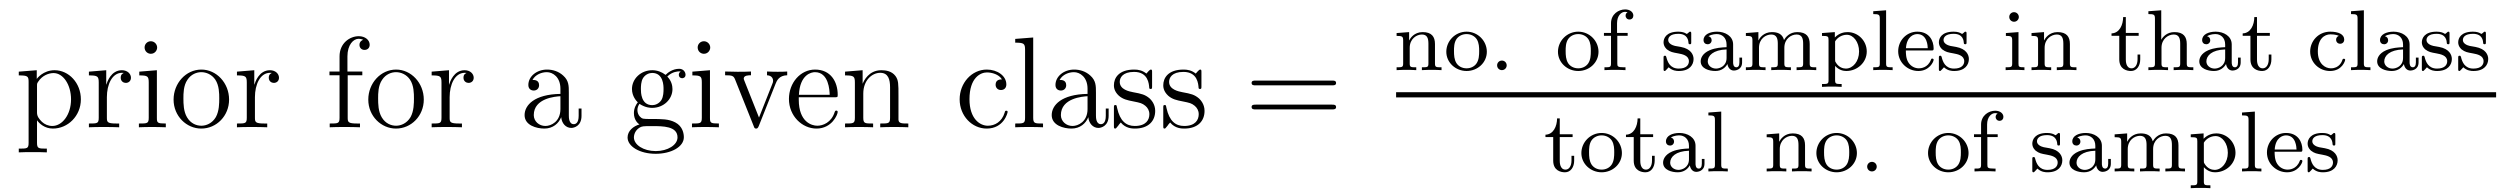 <?xml version='1.0' encoding='UTF-8'?>
<!-- This file was generated by dvisvgm 2.8.1 -->
<svg version='1.1' xmlns='http://www.w3.org/2000/svg' xmlns:xlink='http://www.w3.org/1999/xlink' width='231pt' height='18pt' viewBox='0 -18 231 18'>
<g id='page1'>
<g transform='matrix(1 0 0 -1 -127 648)'>
<path d='M131.329 652.267C130.564 652.267 130.42 652.267 130.42 652.806V654.886C130.635 654.587 131.126 654.12 131.891 654.12C133.265 654.12 134.473 655.28 134.473 656.822C134.473 658.34 133.349 659.512 132.046 659.512C130.994 659.512 130.432 658.759 130.396 658.711V659.512L128.735 659.38V659.033C129.572 659.033 129.643 658.95 129.643 658.424V652.806C129.643 652.267 129.512 652.267 128.735 652.267V651.921C129.046 651.945 129.691 651.945 130.026 651.945C130.373 651.945 131.018 651.945 131.329 651.921V652.267ZM130.42 658.053C130.42 658.281 130.42 658.293 130.552 658.484C130.91 659.022 131.496 659.249 131.95 659.249C132.847 659.249 133.564 658.161 133.564 656.822C133.564 655.4 132.751 654.36 131.831 654.36C131.46 654.36 131.113 654.515 130.874 654.742C130.6 655.017 130.42 655.256 130.42 655.591V658.053ZM136.876 657.025C136.876 658.185 137.354 659.273 138.275 659.273C138.371 659.273 138.394 659.273 138.442 659.261C138.346 659.213 138.155 659.141 138.155 658.818C138.155 658.472 138.43 658.34 138.621 658.34C138.861 658.34 139.1 658.496 139.1 658.818C139.1 659.177 138.777 659.512 138.263 659.512C137.247 659.512 136.9 658.412 136.828 658.185H136.816V659.512L135.215 659.38V659.033C136.027 659.033 136.123 658.95 136.123 658.364V655.125C136.123 654.587 135.992 654.587 135.215 654.587V654.24C135.549 654.264 136.207 654.264 136.566 654.264C136.888 654.264 137.737 654.264 138.012 654.24V654.587H137.773C136.9 654.587 136.876 654.718 136.876 655.148V657.025ZM141.52 661.604C141.52 661.914 141.269 662.189 140.934 662.189C140.623 662.189 140.36 661.938 140.36 661.616C140.36 661.257 140.647 661.03 140.934 661.03C141.305 661.03 141.52 661.341 141.52 661.604ZM139.87 659.38V659.033C140.635 659.033 140.743 658.962 140.743 658.376V655.125C140.743 654.587 140.611 654.587 139.834 654.587V654.24C140.169 654.264 140.743 654.264 141.09 654.264C141.221 654.264 141.914 654.264 142.321 654.24V654.587C141.544 654.587 141.496 654.647 141.496 655.113V659.512L139.87 659.38ZM148.167 656.798C148.167 658.34 146.995 659.572 145.608 659.572C144.174 659.572 143.039 658.304 143.039 656.798C143.039 655.268 144.234 654.12 145.597 654.12C147.007 654.12 148.167 655.292 148.167 656.798ZM145.608 654.383C145.166 654.383 144.628 654.575 144.282 655.16C143.959 655.698 143.947 656.404 143.947 656.906C143.947 657.36 143.947 658.089 144.318 658.627C144.652 659.141 145.178 659.332 145.597 659.332C146.063 659.332 146.565 659.117 146.888 658.651C147.258 658.101 147.258 657.348 147.258 656.906C147.258 656.487 147.258 655.746 146.947 655.184C146.613 654.611 146.063 654.383 145.608 654.383ZM150.556 657.025C150.556 658.185 151.034 659.273 151.955 659.273C152.05 659.273 152.074 659.273 152.122 659.261C152.026 659.213 151.835 659.141 151.835 658.818C151.835 658.472 152.11 658.34 152.301 658.34C152.54 658.34 152.779 658.496 152.779 658.818C152.779 659.177 152.457 659.512 151.943 659.512C150.927 659.512 150.58 658.412 150.508 658.185H150.496V659.512L148.894 659.38V659.033C149.707 659.033 149.803 658.95 149.803 658.364V655.125C149.803 654.587 149.672 654.587 148.894 654.587V654.24C149.229 654.264 149.887 654.264 150.245 654.264C150.568 654.264 151.417 654.264 151.692 654.24V654.587H151.452C150.58 654.587 150.556 654.718 150.556 655.148V657.025Z'/>
<path d='M159.127 659.046H160.478V659.392H159.103V660.791C159.103 661.867 159.653 662.417 160.143 662.417C160.239 662.417 160.418 662.393 160.562 662.321C160.514 662.309 160.215 662.202 160.215 661.855C160.215 661.58 160.406 661.388 160.681 661.388C160.968 661.388 161.159 661.58 161.159 661.867C161.159 662.309 160.729 662.656 160.155 662.656C159.318 662.656 158.374 662.01 158.374 660.791V659.392H157.442V659.046H158.374V655.125C158.374 654.587 158.243 654.587 157.465 654.587V654.24C157.8 654.264 158.457 654.264 158.816 654.264C159.139 654.264 159.988 654.264 160.263 654.24V654.587H160.024C159.151 654.587 159.127 654.718 159.127 655.148V659.046ZM166.158 656.798C166.158 658.34 164.986 659.572 163.6 659.572C162.165 659.572 161.03 658.304 161.03 656.798C161.03 655.268 162.225 654.12 163.588 654.12C164.998 654.12 166.158 655.292 166.158 656.798ZM163.6 654.383C163.157 654.383 162.619 654.575 162.273 655.16C161.95 655.698 161.938 656.404 161.938 656.906C161.938 657.36 161.938 658.089 162.309 658.627C162.643 659.141 163.169 659.332 163.588 659.332C164.054 659.332 164.556 659.117 164.879 658.651C165.249 658.101 165.249 657.348 165.249 656.906C165.249 656.487 165.249 655.746 164.938 655.184C164.604 654.611 164.054 654.383 163.6 654.383ZM168.547 657.025C168.547 658.185 169.025 659.273 169.946 659.273C170.041 659.273 170.065 659.273 170.113 659.261C170.017 659.213 169.826 659.141 169.826 658.818C169.826 658.472 170.101 658.34 170.292 658.34C170.531 658.34 170.77 658.496 170.77 658.818C170.77 659.177 170.448 659.512 169.934 659.512C168.918 659.512 168.571 658.412 168.499 658.185H168.487V659.512L166.885 659.38V659.033C167.698 659.033 167.794 658.95 167.794 658.364V655.125C167.794 654.587 167.663 654.587 166.885 654.587V654.24C167.22 654.264 167.878 654.264 168.236 654.264C168.559 654.264 169.408 654.264 169.683 654.24V654.587H169.444C168.571 654.587 168.547 654.718 168.547 655.148V657.025Z'/>
<path d='M179.56 657.432C179.56 658.077 179.56 658.555 179.034 659.022C178.616 659.404 178.078 659.572 177.552 659.572C176.572 659.572 175.819 658.926 175.819 658.149C175.819 657.802 176.046 657.635 176.321 657.635C176.608 657.635 176.811 657.838 176.811 658.125C176.811 658.615 176.38 658.615 176.201 658.615C176.476 659.117 177.05 659.332 177.528 659.332C178.078 659.332 178.783 658.878 178.783 657.802V657.324C176.38 657.288 175.472 656.284 175.472 655.364C175.472 654.419 176.572 654.12 177.301 654.12C178.09 654.12 178.628 654.599 178.855 655.173C178.903 654.611 179.274 654.18 179.787 654.18C180.039 654.18 180.732 654.348 180.732 655.304V655.973H180.469V655.304C180.469 654.622 180.182 654.527 180.015 654.527C179.56 654.527 179.56 655.16 179.56 655.34V657.432ZM178.783 655.926C178.783 654.754 177.911 654.36 177.397 654.36C176.811 654.36 176.321 654.79 176.321 655.364C176.321 656.942 178.353 657.085 178.783 657.109V655.926Z'/>
<path d='M186.087 656.404C186.649 656.033 187.128 656.033 187.259 656.033C188.335 656.033 189.136 656.846 189.136 657.767C189.136 658.089 189.04 658.543 188.658 658.926C189.124 659.404 189.686 659.404 189.746 659.404C189.793 659.404 189.853 659.404 189.901 659.38C189.781 659.332 189.722 659.213 189.722 659.081C189.722 658.914 189.841 658.771 190.032 658.771C190.128 658.771 190.343 658.83 190.343 659.093C190.343 659.308 190.176 659.643 189.758 659.643C189.136 659.643 188.67 659.261 188.502 659.081C188.144 659.356 187.725 659.512 187.271 659.512C186.195 659.512 185.394 658.699 185.394 657.778C185.394 657.097 185.813 656.655 185.932 656.547C185.789 656.368 185.573 656.021 185.573 655.555C185.573 654.862 185.992 654.563 186.087 654.503C185.538 654.348 184.988 653.917 184.988 653.296C184.988 652.471 186.112 651.789 187.582 651.789C189.004 651.789 190.188 652.423 190.188 653.32C190.188 653.618 190.104 654.324 189.387 654.694C188.777 655.005 188.179 655.005 187.152 655.005C186.422 655.005 186.338 655.005 186.123 655.232C186.004 655.352 185.896 655.579 185.896 655.83C185.896 656.033 185.968 656.236 186.087 656.404ZM187.271 656.284C186.219 656.284 186.219 657.492 186.219 657.767C186.219 657.982 186.219 658.472 186.422 658.794C186.649 659.141 187.008 659.261 187.259 659.261C188.311 659.261 188.311 658.053 188.311 657.778C188.311 657.563 188.311 657.073 188.108 656.75C187.881 656.404 187.522 656.284 187.271 656.284ZM187.594 652.04C186.446 652.04 185.573 652.626 185.573 653.307C185.573 653.403 185.598 653.869 186.052 654.18C186.315 654.348 186.422 654.348 187.259 654.348C188.251 654.348 189.602 654.348 189.602 653.307C189.602 652.602 188.693 652.04 187.594 652.04ZM192.625 661.604C192.625 661.914 192.374 662.189 192.04 662.189C191.728 662.189 191.465 661.938 191.465 661.616C191.465 661.257 191.752 661.03 192.04 661.03C192.409 661.03 192.625 661.341 192.625 661.604ZM190.975 659.38V659.033C191.74 659.033 191.848 658.962 191.848 658.376V655.125C191.848 654.587 191.716 654.587 190.939 654.587V654.24C191.274 654.264 191.848 654.264 192.194 654.264C192.326 654.264 193.019 654.264 193.426 654.24V654.587C192.649 654.587 192.601 654.647 192.601 655.113V659.512L190.975 659.38ZM198.662 658.257C198.77 658.52 198.973 659.033 199.738 659.046V659.392C199.392 659.368 199.224 659.368 198.853 659.368C198.602 659.368 198.422 659.368 197.873 659.392V659.046C198.376 659.022 198.434 658.663 198.434 658.532C198.434 658.424 198.412 658.364 198.352 658.221L197.132 655.137L195.793 658.507C195.733 658.675 195.721 658.675 195.721 658.735C195.721 659.046 196.176 659.046 196.391 659.046V659.392C196.092 659.368 195.47 659.368 195.148 659.368C194.753 659.368 194.729 659.368 194 659.392V659.046C194.67 659.046 194.789 658.998 194.933 658.627L196.642 654.348C196.702 654.18 196.726 654.12 196.868 654.12C196.952 654.12 197.024 654.144 197.108 654.348L198.662 658.257Z'/>
<path d='M204.118 657.013C204.38 657.013 204.404 657.013 204.404 657.241C204.404 658.448 203.759 659.572 202.313 659.572C200.95 659.572 199.898 658.34 199.898 656.858C199.898 655.28 201.118 654.12 202.444 654.12C203.867 654.12 204.404 655.412 204.404 655.662C204.404 655.734 204.346 655.782 204.274 655.782C204.178 655.782 204.154 655.722 204.13 655.662C203.819 654.658 203.018 654.383 202.516 654.383C202.014 654.383 200.807 654.718 200.807 656.786V657.013H204.118ZM200.819 657.241C200.914 659.117 201.966 659.332 202.301 659.332C203.58 659.332 203.652 657.647 203.664 657.241H200.819ZM210.019 657.145C210.019 658.257 210.019 658.591 209.744 658.974C209.398 659.44 208.836 659.512 208.429 659.512C207.269 659.512 206.815 658.52 206.719 658.281H206.707V659.512L205.082 659.38V659.033C205.895 659.033 205.991 658.95 205.991 658.364V655.125C205.991 654.587 205.859 654.587 205.082 654.587V654.24C205.393 654.264 206.038 654.264 206.372 654.264C206.719 654.264 207.365 654.264 207.676 654.24V654.587C206.911 654.587 206.767 654.587 206.767 655.125V657.348C206.767 658.603 207.592 659.273 208.333 659.273S209.242 658.663 209.242 657.934V655.125C209.242 654.587 209.111 654.587 208.333 654.587V654.24C208.644 654.264 209.29 654.264 209.624 654.264C209.971 654.264 210.617 654.264 210.928 654.24V654.587C210.33 654.587 210.031 654.587 210.019 654.945V657.145Z'/>
<path d='M219.58 658.663C219.437 658.663 218.994 658.663 218.994 658.173C218.994 657.886 219.197 657.683 219.484 657.683C219.758 657.683 219.986 657.85 219.986 658.197C219.986 658.998 219.149 659.572 218.18 659.572C216.782 659.572 215.671 658.328 215.671 656.822C215.671 655.292 216.818 654.12 218.17 654.12C219.746 654.12 220.105 655.555 220.105 655.662S220.022 655.77 219.986 655.77C219.878 655.77 219.866 655.734 219.83 655.591C219.568 654.742 218.922 654.383 218.276 654.383C217.548 654.383 216.58 655.017 216.58 656.834C216.58 658.818 217.595 659.308 218.192 659.308C218.647 659.308 219.305 659.129 219.58 658.663ZM222.468 662.536L220.806 662.405V662.058C221.62 662.058 221.716 661.974 221.716 661.388V655.125C221.716 654.587 221.584 654.587 220.806 654.587V654.24C221.141 654.264 221.728 654.264 222.085 654.264C222.444 654.264 223.042 654.264 223.376 654.24V654.587C222.612 654.587 222.468 654.587 222.468 655.125V662.536ZM228.266 657.432C228.266 658.077 228.266 658.555 227.741 659.022C227.322 659.404 226.784 659.572 226.258 659.572C225.277 659.572 224.525 658.926 224.525 658.149C224.525 657.802 224.752 657.635 225.026 657.635C225.313 657.635 225.517 657.838 225.517 658.125C225.517 658.615 225.086 658.615 224.908 658.615C225.182 659.117 225.756 659.332 226.235 659.332C226.784 659.332 227.489 658.878 227.489 657.802V657.324C225.086 657.288 224.178 656.284 224.178 655.364C224.178 654.419 225.277 654.12 226.007 654.12C226.796 654.12 227.334 654.599 227.561 655.173C227.609 654.611 227.98 654.18 228.493 654.18C228.744 654.18 229.438 654.348 229.438 655.304V655.973H229.175V655.304C229.175 654.622 228.888 654.527 228.72 654.527C228.266 654.527 228.266 655.16 228.266 655.34V657.432ZM227.489 655.926C227.489 654.754 226.616 654.36 226.103 654.36C225.517 654.36 225.026 654.79 225.026 655.364C225.026 656.942 227.059 657.085 227.489 657.109V655.926ZM233.453 659.297C233.453 659.512 233.453 659.572 233.333 659.572C233.238 659.572 233.011 659.308 232.927 659.201C232.556 659.5 232.186 659.572 231.803 659.572C230.357 659.572 229.926 658.782 229.926 658.125C229.926 657.993 229.926 657.575 230.381 657.157C230.764 656.822 231.169 656.738 231.72 656.631C232.376 656.499 232.532 656.463 232.831 656.224C233.046 656.045 233.202 655.782 233.202 655.447C233.202 654.933 232.903 654.36 231.851 654.36C231.062 654.36 230.488 654.814 230.225 656.009C230.178 656.224 230.178 656.236 230.165 656.248C230.142 656.296 230.094 656.296 230.058 656.296C229.926 656.296 229.926 656.236 229.926 656.021V654.395C229.926 654.18 229.926 654.12 230.046 654.12C230.106 654.12 230.118 654.132 230.321 654.383C230.381 654.467 230.381 654.491 230.56 654.682C231.014 654.12 231.66 654.12 231.863 654.12C233.118 654.12 233.74 654.814 233.74 655.758C233.74 656.404 233.345 656.786 233.238 656.894C232.807 657.264 232.484 657.336 231.696 657.48C231.337 657.551 230.465 657.719 230.465 658.436C230.465 658.807 230.716 659.356 231.791 659.356C233.094 659.356 233.166 658.245 233.19 657.874C233.202 657.778 233.285 657.778 233.321 657.778C233.453 657.778 233.453 657.838 233.453 658.053V659.297ZM238.013 659.297C238.013 659.512 238.013 659.572 237.893 659.572C237.798 659.572 237.571 659.308 237.487 659.201C237.116 659.5 236.746 659.572 236.363 659.572C234.917 659.572 234.486 658.782 234.486 658.125C234.486 657.993 234.486 657.575 234.941 657.157C235.324 656.822 235.729 656.738 236.279 656.631C236.936 656.499 237.092 656.463 237.391 656.224C237.606 656.045 237.762 655.782 237.762 655.447C237.762 654.933 237.463 654.36 236.411 654.36C235.622 654.36 235.048 654.814 234.785 656.009C234.738 656.224 234.738 656.236 234.725 656.248C234.702 656.296 234.654 656.296 234.618 656.296C234.486 656.296 234.486 656.236 234.486 656.021V654.395C234.486 654.18 234.486 654.12 234.606 654.12C234.666 654.12 234.678 654.132 234.881 654.383C234.941 654.467 234.941 654.491 235.12 654.682C235.574 654.12 236.22 654.12 236.423 654.12C237.678 654.12 238.3 654.814 238.3 655.758C238.3 656.404 237.905 656.786 237.798 656.894C237.367 657.264 237.044 657.336 236.256 657.48C235.897 657.551 235.025 657.719 235.025 658.436C235.025 658.807 235.276 659.356 236.351 659.356C237.654 659.356 237.726 658.245 237.75 657.874C237.762 657.778 237.845 657.778 237.881 657.778C238.013 657.778 238.013 657.838 238.013 658.053V659.297Z'/>
<path d='M250.072 658.113C250.24 658.113 250.454 658.113 250.454 658.328C250.454 658.555 250.252 658.555 250.072 658.555H243.031C242.863 658.555 242.648 658.555 242.648 658.34C242.648 658.113 242.851 658.113 243.031 658.113H250.072ZM250.072 655.89C250.24 655.89 250.454 655.89 250.454 656.105C250.454 656.332 250.252 656.332 250.072 656.332H243.031C242.863 656.332 242.648 656.332 242.648 656.117C242.648 655.89 242.851 655.89 243.031 655.89H250.072Z'/>
<path d='M259.592 661.934C259.592 662.604 259.29 663.034 258.454 663.034C257.664 663.034 257.305 662.46 257.21 662.269H257.202V663.034L256.046 662.946V662.683C256.589 662.683 256.652 662.628 256.652 662.237V660.142C256.652 659.783 256.556 659.783 256.046 659.783V659.52C256.39 659.544 256.74 659.544 256.955 659.544C257.186 659.544 257.521 659.544 257.863 659.52V659.783C257.353 659.783 257.258 659.783 257.258 660.142V661.584C257.258 662.421 257.896 662.811 258.382 662.811S258.986 662.468 258.986 661.966V660.142C258.986 659.783 258.892 659.783 258.382 659.783V659.52C258.724 659.544 259.075 659.544 259.29 659.544C259.52 659.544 259.855 659.544 260.198 659.52V659.783C259.688 659.783 259.592 659.783 259.592 660.142V661.934ZM264.384 661.217C264.384 662.213 263.563 663.074 262.512 663.074C261.46 663.074 260.639 662.213 260.639 661.217C260.639 660.221 261.492 659.44 262.512 659.44C263.539 659.44 264.384 660.221 264.384 661.217ZM262.512 659.687C262.081 659.687 261.746 659.894 261.571 660.173C261.372 660.5 261.348 660.891 261.348 661.289C261.348 661.592 261.348 662.07 261.595 662.412C261.803 662.692 262.138 662.851 262.512 662.851C262.926 662.851 263.269 662.652 263.452 662.373C263.666 662.038 263.675 661.608 263.675 661.289C263.675 660.922 263.659 660.484 263.436 660.149C263.221 659.831 262.862 659.687 262.512 659.687ZM266.218 659.958C266.218 660.229 266.003 660.404 265.78 660.404C265.508 660.404 265.333 660.189 265.333 659.966C265.333 659.695 265.548 659.52 265.771 659.52C266.042 659.52 266.218 659.735 266.218 659.958Z'/>
<path d='M274.702 661.217C274.702 662.213 273.881 663.074 272.828 663.074C271.777 663.074 270.956 662.213 270.956 661.217C270.956 660.221 271.808 659.44 272.828 659.44C273.857 659.44 274.702 660.221 274.702 661.217ZM272.828 659.687C272.399 659.687 272.064 659.894 271.889 660.173C271.69 660.5 271.666 660.891 271.666 661.289C271.666 661.592 271.666 662.07 271.913 662.412C272.12 662.692 272.454 662.851 272.828 662.851C273.244 662.851 273.586 662.652 273.769 662.373C273.984 662.038 273.992 661.608 273.992 661.289C273.992 660.922 273.977 660.484 273.754 660.149C273.539 659.831 273.18 659.687 272.828 659.687ZM276.439 662.692H277.396V662.954H276.415V663.855C276.415 664.548 276.805 664.907 277.157 664.907C277.284 664.907 277.356 664.875 277.387 664.867C277.244 664.795 277.205 664.66 277.205 664.556C277.205 664.349 277.356 664.197 277.562 664.197C277.778 664.197 277.921 664.349 277.921 664.556C277.921 664.899 277.586 665.13 277.164 665.13C276.566 665.13 275.857 664.699 275.857 663.847V662.954H275.204V662.692H275.857V660.142C275.857 659.783 275.762 659.783 275.252 659.783V659.52C275.563 659.544 276.001 659.544 276.192 659.544C276.662 659.544 276.678 659.544 277.196 659.52V659.783H277.037C276.455 659.783 276.439 659.871 276.439 660.157V662.692Z'/>
<path d='M283.27 662.867C283.27 662.994 283.27 663.074 283.166 663.074C283.127 663.074 283.103 663.074 282.976 662.946C282.959 662.938 282.888 662.867 282.864 662.867C282.856 662.867 282.84 662.867 282.792 662.898C282.665 662.986 282.433 663.074 282.074 663.074C280.96 663.074 280.712 662.468 280.712 662.086C280.712 661.687 281.008 661.456 281.03 661.432C281.35 661.193 281.533 661.162 282.067 661.066C282.442 660.994 283.055 660.882 283.055 660.341C283.055 660.03 282.847 659.663 282.114 659.663C281.31 659.663 281.078 660.285 280.975 660.707C280.943 660.811 280.936 660.851 280.84 660.851C280.712 660.851 280.712 660.787 280.712 660.636V659.647C280.712 659.52 280.712 659.44 280.816 659.44C280.864 659.44 280.872 659.448 281.015 659.6C281.054 659.639 281.142 659.743 281.183 659.783C281.54 659.456 281.916 659.44 282.122 659.44C283.134 659.44 283.486 660.022 283.486 660.548C283.486 660.93 283.254 661.488 282.306 661.663C282.242 661.679 281.796 661.759 281.764 661.759C281.518 661.815 281.142 661.982 281.142 662.301C281.142 662.54 281.317 662.875 282.074 662.875C282.967 662.875 283.007 662.221 283.022 661.998C283.031 661.934 283.087 661.911 283.142 661.911C283.27 661.911 283.27 661.966 283.27 662.118V662.867ZM287.14 661.895C287.14 662.676 286.382 663.074 285.658 663.074C284.996 663.074 284.407 662.819 284.407 662.293C284.407 662.054 284.574 661.911 284.782 661.911C285.005 661.911 285.156 662.07 285.156 662.285C285.156 662.476 285.036 662.612 284.861 662.652C285.156 662.851 285.586 662.851 285.642 662.851C286.088 662.851 286.535 662.54 286.535 661.887V661.64C286.073 661.616 285.538 661.592 284.981 661.361C284.279 661.058 284.144 660.596 284.144 660.333C284.144 659.647 284.948 659.44 285.498 659.44C286.08 659.44 286.439 659.767 286.614 660.086C286.654 659.783 286.861 659.48 287.212 659.48C287.291 659.48 287.969 659.512 287.969 660.237V660.675H287.722V660.237C287.722 659.91 287.602 659.783 287.435 659.783C287.14 659.783 287.14 660.149 287.14 660.237V661.895ZM286.535 660.643C286.535 659.871 285.881 659.663 285.563 659.663C285.148 659.663 284.797 659.942 284.797 660.325C284.797 660.851 285.292 661.392 286.535 661.432V660.643ZM294.217 661.934C294.217 662.58 293.938 663.034 293.069 663.034C292.336 663.034 291.97 662.532 291.842 662.301C291.698 662.875 291.244 663.034 290.726 663.034C289.954 663.034 289.586 662.484 289.483 662.269H289.475V663.034L288.319 662.946V662.683C288.862 662.683 288.925 662.628 288.925 662.237V660.142C288.925 659.783 288.829 659.783 288.319 659.783V659.52C288.662 659.544 289.013 659.544 289.228 659.544C289.459 659.544 289.794 659.544 290.137 659.52V659.783C289.627 659.783 289.531 659.783 289.531 660.142V661.584C289.531 662.421 290.161 662.811 290.663 662.811C291.181 662.811 291.268 662.405 291.268 661.966V660.142C291.268 659.783 291.173 659.783 290.663 659.783V659.52C291.005 659.544 291.355 659.544 291.571 659.544C291.802 659.544 292.136 659.544 292.48 659.52V659.783C291.97 659.783 291.874 659.783 291.874 660.142V661.584C291.874 662.421 292.504 662.811 293.005 662.811C293.524 662.811 293.611 662.405 293.611 661.966V660.142C293.611 659.783 293.515 659.783 293.005 659.783V659.52C293.348 659.544 293.699 659.544 293.914 659.544C294.145 659.544 294.48 659.544 294.822 659.52V659.783C294.312 659.783 294.217 659.783 294.217 660.142V661.934ZM297.169 658.237C296.659 658.237 296.563 658.237 296.563 658.596V659.91C296.938 659.504 297.344 659.44 297.599 659.44C298.61 659.44 299.488 660.221 299.488 661.241C299.488 662.237 298.682 663.034 297.719 663.034C297.408 663.034 296.946 662.954 296.539 662.54V663.034L295.352 662.946V662.683C295.918 662.683 295.957 662.636 295.957 662.301V658.596C295.957 658.237 295.862 658.237 295.352 658.237V657.974C295.694 657.998 296.045 657.998 296.261 657.998C296.491 657.998 296.826 657.998 297.169 657.974V658.237ZM296.563 662.173C296.747 662.492 297.145 662.787 297.647 662.787C298.261 662.787 298.778 662.11 298.778 661.241C298.778 660.325 298.205 659.663 297.559 659.663C297.281 659.663 296.914 659.783 296.659 660.181C296.563 660.317 296.563 660.325 296.563 660.476V662.173ZM301.276 665.05L300.088 664.962V664.699C300.63 664.699 300.694 664.644 300.694 664.253V660.142C300.694 659.783 300.598 659.783 300.088 659.783V659.52C300.398 659.544 300.845 659.544 300.98 659.544C301.14 659.544 301.57 659.544 301.88 659.52V659.783C301.37 659.783 301.276 659.783 301.276 660.142V665.05ZM305.444 661.337C305.62 661.337 305.668 661.337 305.668 661.52C305.668 662.229 305.276 663.074 304.153 663.074C303.166 663.074 302.392 662.253 302.392 661.265C302.392 660.237 303.253 659.44 304.256 659.44C305.269 659.44 305.668 660.293 305.668 660.476C305.668 660.508 305.644 660.588 305.539 660.588C305.452 660.588 305.436 660.532 305.42 660.484C305.134 659.711 304.448 659.687 304.304 659.687C303.946 659.687 303.58 659.855 303.341 660.221C303.101 660.588 303.101 661.098 303.101 661.337H305.444ZM303.109 661.544C303.181 662.66 303.858 662.851 304.153 662.851C305.086 662.851 305.118 661.727 305.125 661.544H303.109ZM308.71 662.867C308.71 662.994 308.71 663.074 308.606 663.074C308.567 663.074 308.543 663.074 308.414 662.946C308.399 662.938 308.328 662.867 308.303 662.867C308.296 662.867 308.28 662.867 308.232 662.898C308.105 662.986 307.873 663.074 307.514 663.074C306.398 663.074 306.152 662.468 306.152 662.086C306.152 661.687 306.446 661.456 306.47 661.432C306.79 661.193 306.973 661.162 307.506 661.066C307.882 660.994 308.495 660.882 308.495 660.341C308.495 660.03 308.287 659.663 307.554 659.663C306.75 659.663 306.518 660.285 306.415 660.707C306.383 660.811 306.374 660.851 306.28 660.851C306.152 660.851 306.152 660.787 306.152 660.636V659.647C306.152 659.52 306.152 659.44 306.256 659.44C306.304 659.44 306.311 659.448 306.455 659.6C306.494 659.639 306.582 659.743 306.622 659.783C306.98 659.456 307.355 659.44 307.562 659.44C308.574 659.44 308.924 660.022 308.924 660.548C308.924 660.93 308.694 661.488 307.746 661.663C307.682 661.679 307.236 661.759 307.204 661.759C306.956 661.815 306.582 661.982 306.582 662.301C306.582 662.54 306.757 662.875 307.514 662.875C308.407 662.875 308.447 662.221 308.462 661.998C308.471 661.934 308.526 661.911 308.582 661.911C308.71 661.911 308.71 661.966 308.71 662.118V662.867Z'/>
<path d='M313.54 664.428C313.54 664.66 313.357 664.875 313.093 664.875C312.863 664.875 312.655 664.692 312.655 664.437C312.655 664.158 312.887 663.99 313.093 663.99C313.373 663.99 313.54 664.221 313.54 664.428ZM312.344 662.946V662.683C312.854 662.683 312.926 662.636 312.926 662.245V660.142C312.926 659.783 312.83 659.783 312.32 659.783V659.52C312.631 659.544 313.078 659.544 313.198 659.544C313.301 659.544 313.78 659.544 314.058 659.52V659.783C313.54 659.783 313.508 659.823 313.508 660.133V663.034L312.344 662.946ZM318.259 661.934C318.259 662.604 317.956 663.034 317.119 663.034C316.331 663.034 315.972 662.46 315.876 662.269H315.869V663.034L314.713 662.946V662.683C315.254 662.683 315.318 662.628 315.318 662.237V660.142C315.318 659.783 315.223 659.783 314.713 659.783V659.52C315.055 659.544 315.407 659.544 315.622 659.544C315.852 659.544 316.187 659.544 316.53 659.52V659.783C316.02 659.783 315.924 659.783 315.924 660.142V661.584C315.924 662.421 316.561 662.811 317.048 662.811C317.533 662.811 317.653 662.468 317.653 661.966V660.142C317.653 659.783 317.558 659.783 317.048 659.783V659.52C317.39 659.544 317.741 659.544 317.956 659.544C318.187 659.544 318.522 659.544 318.864 659.52V659.783C318.354 659.783 318.259 659.783 318.259 660.142V661.934Z'/>
<path d='M323.426 662.692H324.613V662.954H323.426V664.421H323.179C323.172 663.695 322.844 662.938 322.104 662.914V662.692H322.82V660.516C322.82 659.584 323.538 659.44 323.905 659.44C324.438 659.44 324.757 659.918 324.757 660.516V660.962H324.51V660.532C324.51 659.982 324.263 659.687 323.96 659.687C323.426 659.687 323.426 660.372 323.426 660.5V662.692ZM329.057 661.934C329.057 662.604 328.754 663.034 327.918 663.034C327.216 663.034 326.85 662.588 326.706 662.333H326.699V665.05L325.511 664.962V664.699C326.053 664.699 326.117 664.644 326.117 664.253V660.142C326.117 659.783 326.021 659.783 325.511 659.783V659.52C325.854 659.544 326.204 659.544 326.419 659.544C326.651 659.544 326.986 659.544 327.328 659.52V659.783C326.818 659.783 326.722 659.783 326.722 660.142V661.584C326.722 662.421 327.36 662.811 327.846 662.811S328.451 662.468 328.451 661.966V660.142C328.451 659.783 328.356 659.783 327.846 659.783V659.52C328.188 659.544 328.538 659.544 328.754 659.544C328.985 659.544 329.32 659.544 329.663 659.52V659.783C329.153 659.783 329.057 659.783 329.057 660.142V661.934ZM333.211 661.895C333.211 662.676 332.454 663.074 331.729 663.074C331.068 663.074 330.478 662.819 330.478 662.293C330.478 662.054 330.646 661.911 330.852 661.911C331.075 661.911 331.226 662.07 331.226 662.285C331.226 662.476 331.108 662.612 330.932 662.652C331.226 662.851 331.657 662.851 331.714 662.851C332.159 662.851 332.605 662.54 332.605 661.887V661.64C332.143 661.616 331.609 661.592 331.051 661.361C330.35 661.058 330.215 660.596 330.215 660.333C330.215 659.647 331.02 659.44 331.57 659.44C332.152 659.44 332.51 659.767 332.686 660.086C332.725 659.783 332.932 659.48 333.283 659.48C333.362 659.48 334.039 659.512 334.039 660.237V660.675H333.793V660.237C333.793 659.91 333.673 659.783 333.506 659.783C333.211 659.783 333.211 660.149 333.211 660.237V661.895ZM332.605 660.643C332.605 659.871 331.952 659.663 331.633 659.663C331.219 659.663 330.869 659.942 330.869 660.325C330.869 660.851 331.362 661.392 332.605 661.432V660.643ZM335.546 662.692H336.733V662.954H335.546V664.421H335.299C335.292 663.695 334.964 662.938 334.224 662.914V662.692H334.94V660.516C334.94 659.584 335.658 659.44 336.025 659.44C336.558 659.44 336.877 659.918 336.877 660.516V660.962H336.63V660.532C336.63 659.982 336.383 659.687 336.08 659.687C335.546 659.687 335.546 660.372 335.546 660.5V662.692Z'/>
<path d='M343.112 662.683C342.889 662.612 342.857 662.428 342.857 662.333C342.857 662.118 343.009 661.958 343.231 661.958C343.439 661.958 343.606 662.102 343.606 662.341C343.606 662.835 343.064 663.074 342.316 663.074C341.208 663.074 340.459 662.189 340.459 661.241C340.459 660.229 341.287 659.44 342.292 659.44C343.415 659.44 343.694 660.381 343.694 660.476S343.59 660.572 343.566 660.572C343.511 660.572 343.471 660.564 343.447 660.484C343.391 660.317 343.168 659.687 342.371 659.687C341.878 659.687 341.168 660.07 341.168 661.249C341.168 662.397 341.758 662.827 342.34 662.827C342.412 662.827 342.833 662.827 343.112 662.683ZM345.421 665.05L344.234 664.962V664.699C344.777 664.699 344.84 664.644 344.84 664.253V660.142C344.84 659.783 344.744 659.783 344.234 659.783V659.52C344.545 659.544 344.992 659.544 345.127 659.544C345.287 659.544 345.716 659.544 346.027 659.52V659.783C345.517 659.783 345.421 659.783 345.421 660.142V665.05ZM349.646 661.895C349.646 662.676 348.889 663.074 348.164 663.074C347.503 663.074 346.913 662.819 346.913 662.293C346.913 662.054 347.081 661.911 347.288 661.911C347.512 661.911 347.663 662.07 347.663 662.285C347.663 662.476 347.543 662.612 347.368 662.652C347.663 662.851 348.092 662.851 348.149 662.851C348.595 662.851 349.042 662.54 349.042 661.887V661.64C348.578 661.616 348.044 661.592 347.486 661.361C346.786 661.058 346.65 660.596 346.65 660.333C346.65 659.647 347.455 659.44 348.005 659.44C348.587 659.44 348.946 659.767 349.121 660.086C349.16 659.783 349.368 659.48 349.718 659.48C349.798 659.48 350.476 659.512 350.476 660.237V660.675H350.228V660.237C350.228 659.91 350.108 659.783 349.942 659.783C349.646 659.783 349.646 660.149 349.646 660.237V661.895ZM349.042 660.643C349.042 659.871 348.388 659.663 348.068 659.663C347.654 659.663 347.304 659.942 347.304 660.325C347.304 660.851 347.798 661.392 349.042 661.432V660.643ZM353.336 662.867C353.336 662.994 353.336 663.074 353.233 663.074C353.194 663.074 353.17 663.074 353.041 662.946C353.026 662.938 352.954 662.867 352.93 662.867C352.922 662.867 352.907 662.867 352.859 662.898C352.732 662.986 352.5 663.074 352.141 663.074C351.025 663.074 350.778 662.468 350.778 662.086C350.778 661.687 351.073 661.456 351.097 661.432C351.416 661.193 351.6 661.162 352.133 661.066C352.508 660.994 353.122 660.882 353.122 660.341C353.122 660.03 352.914 659.663 352.181 659.663C351.377 659.663 351.145 660.285 351.042 660.707C351.01 660.811 351.001 660.851 350.906 660.851C350.778 660.851 350.778 660.787 350.778 660.636V659.647C350.778 659.52 350.778 659.44 350.882 659.44C350.93 659.44 350.938 659.448 351.082 659.6C351.121 659.639 351.209 659.743 351.248 659.783C351.607 659.456 351.982 659.44 352.189 659.44C353.201 659.44 353.551 660.022 353.551 660.548C353.551 660.93 353.321 661.488 352.373 661.663C352.308 661.679 351.863 661.759 351.83 661.759C351.583 661.815 351.209 661.982 351.209 662.301C351.209 662.54 351.384 662.875 352.141 662.875C353.034 662.875 353.074 662.221 353.089 661.998C353.098 661.934 353.153 661.911 353.209 661.911C353.336 661.911 353.336 661.966 353.336 662.118V662.867ZM356.696 662.867C356.696 662.994 356.696 663.074 356.593 663.074C356.554 663.074 356.53 663.074 356.401 662.946C356.386 662.938 356.314 662.867 356.29 662.867C356.282 662.867 356.267 662.867 356.219 662.898C356.09 662.986 355.86 663.074 355.501 663.074C354.385 663.074 354.138 662.468 354.138 662.086C354.138 661.687 354.433 661.456 354.457 661.432C354.776 661.193 354.959 661.162 355.493 661.066C355.868 660.994 356.482 660.882 356.482 660.341C356.482 660.03 356.274 659.663 355.541 659.663C354.737 659.663 354.505 660.285 354.402 660.707C354.37 660.811 354.361 660.851 354.266 660.851C354.138 660.851 354.138 660.787 354.138 660.636V659.647C354.138 659.52 354.138 659.44 354.242 659.44C354.29 659.44 354.298 659.448 354.442 659.6C354.481 659.639 354.569 659.743 354.608 659.783C354.967 659.456 355.342 659.44 355.549 659.44C356.561 659.44 356.911 660.022 356.911 660.548C356.911 660.93 356.681 661.488 355.732 661.663C355.668 661.679 355.222 661.759 355.19 661.759C354.943 661.815 354.569 661.982 354.569 662.301C354.569 662.54 354.744 662.875 355.501 662.875C356.394 662.875 356.434 662.221 356.449 661.998C356.458 661.934 356.513 661.911 356.569 661.911C356.696 661.911 356.696 661.966 356.696 662.118V662.867Z'/>
<path d='M256 657H357.641V657.48H256'/>
<path d='M271.122 653.332H272.309V653.594H271.122V655.061H270.875C270.868 654.335 270.54 653.578 269.8 653.554V653.332H270.516V651.156C270.516 650.224 271.234 650.08 271.601 650.08C272.134 650.08 272.453 650.558 272.453 651.156V651.602H272.206V651.172C272.206 650.622 271.958 650.327 271.656 650.327C271.122 650.327 271.122 651.012 271.122 651.14V653.332ZM276.864 651.857C276.864 652.853 276.043 653.714 274.992 653.714C273.94 653.714 273.119 652.853 273.119 651.857C273.119 650.861 273.972 650.08 274.992 650.08C276.019 650.08 276.864 650.861 276.864 651.857ZM274.992 650.327C274.561 650.327 274.226 650.534 274.051 650.813C273.852 651.14 273.828 651.531 273.828 651.929C273.828 652.232 273.828 652.71 274.075 653.052C274.283 653.332 274.618 653.491 274.992 653.491C275.406 653.491 275.749 653.292 275.932 653.013C276.146 652.678 276.155 652.248 276.155 651.929C276.155 651.562 276.139 651.124 275.916 650.789C275.701 650.471 275.342 650.327 274.992 650.327ZM278.562 653.332H279.749V653.594H278.562V655.061H278.315C278.308 654.335 277.98 653.578 277.24 653.554V653.332H277.956V651.156C277.956 650.224 278.674 650.08 279.041 650.08C279.574 650.08 279.893 650.558 279.893 651.156V651.602H279.646V651.172C279.646 650.622 279.398 650.327 279.096 650.327C278.562 650.327 278.562 651.012 278.562 651.14V653.332ZM283.667 652.535C283.667 653.316 282.91 653.714 282.185 653.714C281.522 653.714 280.933 653.459 280.933 652.933C280.933 652.694 281.101 652.551 281.308 652.551C281.531 652.551 281.682 652.71 281.682 652.925C281.682 653.116 281.563 653.252 281.388 653.292C281.682 653.491 282.113 653.491 282.168 653.491C282.614 653.491 283.061 653.18 283.061 652.527V652.28C282.599 652.256 282.065 652.232 281.507 652.001C280.806 651.698 280.67 651.236 280.67 650.973C280.67 650.287 281.476 650.08 282.025 650.08C282.607 650.08 282.966 650.407 283.141 650.726C283.181 650.423 283.387 650.12 283.739 650.12C283.818 650.12 284.495 650.152 284.495 650.877V651.315H284.249V650.877C284.249 650.55 284.129 650.423 283.962 650.423C283.667 650.423 283.667 650.789 283.667 650.877V652.535ZM283.061 651.283C283.061 650.511 282.408 650.303 282.089 650.303C281.675 650.303 281.324 650.582 281.324 650.965C281.324 651.491 281.818 652.032 283.061 652.072V651.283ZM286.042 655.69L284.855 655.602V655.339C285.396 655.339 285.46 655.284 285.46 654.893V650.782C285.46 650.423 285.365 650.423 284.855 650.423V650.16C285.166 650.184 285.612 650.184 285.748 650.184C285.906 650.184 286.337 650.184 286.648 650.16V650.423C286.138 650.423 286.042 650.423 286.042 650.782V655.69Z'/>
<path d='M293.786 652.574C293.786 653.244 293.483 653.674 292.646 653.674C291.858 653.674 291.499 653.1 291.403 652.909H291.396V653.674L290.24 653.586V653.323C290.782 653.323 290.845 653.268 290.845 652.877V650.782C290.845 650.423 290.75 650.423 290.24 650.423V650.16C290.582 650.184 290.934 650.184 291.149 650.184C291.379 650.184 291.714 650.184 292.057 650.16V650.423C291.547 650.423 291.451 650.423 291.451 650.782V652.224C291.451 653.061 292.088 653.451 292.576 653.451C293.06 653.451 293.18 653.108 293.18 652.606V650.782C293.18 650.423 293.086 650.423 292.576 650.423V650.16C292.918 650.184 293.268 650.184 293.483 650.184C293.714 650.184 294.049 650.184 294.391 650.16V650.423C293.881 650.423 293.786 650.423 293.786 650.782V652.574ZM298.578 651.857C298.578 652.853 297.757 653.714 296.705 653.714C295.654 653.714 294.833 652.853 294.833 651.857C294.833 650.861 295.685 650.08 296.705 650.08C297.733 650.08 298.578 650.861 298.578 651.857ZM296.705 650.327C296.275 650.327 295.94 650.534 295.765 650.813C295.566 651.14 295.542 651.531 295.542 651.929C295.542 652.232 295.542 652.71 295.789 653.052C295.996 653.332 296.33 653.491 296.705 653.491C297.119 653.491 297.462 653.292 297.646 653.013C297.86 652.678 297.869 652.248 297.869 651.929C297.869 651.562 297.852 651.124 297.629 650.789C297.414 650.471 297.055 650.327 296.705 650.327ZM300.41 650.598C300.41 650.869 300.196 651.044 299.972 651.044C299.702 651.044 299.526 650.829 299.526 650.606C299.526 650.335 299.742 650.16 299.965 650.16C300.235 650.16 300.41 650.375 300.41 650.598Z'/>
<path d='M308.894 651.857C308.894 652.853 308.075 653.714 307.022 653.714S305.15 652.853 305.15 651.857C305.15 650.861 306.002 650.08 307.022 650.08C308.051 650.08 308.894 650.861 308.894 651.857ZM307.022 650.327C306.592 650.327 306.257 650.534 306.082 650.813C305.882 651.14 305.858 651.531 305.858 651.929C305.858 652.232 305.858 652.71 306.106 653.052C306.313 653.332 306.648 653.491 307.022 653.491C307.436 653.491 307.78 653.292 307.963 653.013C308.178 652.678 308.185 652.248 308.185 651.929C308.185 651.562 308.17 651.124 307.946 650.789C307.732 650.471 307.373 650.327 307.022 650.327ZM310.633 653.332H311.588V653.594H310.609V654.495C310.609 655.188 310.999 655.547 311.35 655.547C311.477 655.547 311.549 655.515 311.581 655.507C311.437 655.435 311.398 655.3 311.398 655.196C311.398 654.989 311.549 654.837 311.756 654.837C311.971 654.837 312.115 654.989 312.115 655.196C312.115 655.539 311.78 655.77 311.358 655.77C310.76 655.77 310.051 655.339 310.051 654.487V653.594H309.397V653.332H310.051V650.782C310.051 650.423 309.955 650.423 309.445 650.423V650.16C309.756 650.184 310.194 650.184 310.386 650.184C310.855 650.184 310.872 650.184 311.39 650.16V650.423H311.231C310.649 650.423 310.633 650.511 310.633 650.797V653.332Z'/>
<path d='M317.344 653.507C317.344 653.634 317.344 653.714 317.24 653.714C317.2 653.714 317.176 653.714 317.048 653.586C317.033 653.578 316.961 653.507 316.937 653.507C316.93 653.507 316.913 653.507 316.866 653.538C316.738 653.626 316.507 653.714 316.148 653.714C315.032 653.714 314.785 653.108 314.785 652.726C314.785 652.327 315.08 652.096 315.104 652.072C315.422 651.833 315.606 651.802 316.14 651.706C316.514 651.634 317.129 651.522 317.129 650.981C317.129 650.67 316.921 650.303 316.188 650.303C315.383 650.303 315.152 650.925 315.048 651.347C315.017 651.451 315.008 651.491 314.912 651.491C314.785 651.491 314.785 651.427 314.785 651.276V650.287C314.785 650.16 314.785 650.08 314.89 650.08C314.938 650.08 314.945 650.088 315.089 650.24C315.128 650.279 315.216 650.383 315.256 650.423C315.614 650.096 315.989 650.08 316.196 650.08C317.208 650.08 317.558 650.662 317.558 651.188C317.558 651.57 317.328 652.128 316.379 652.303C316.315 652.319 315.869 652.399 315.838 652.399C315.59 652.455 315.216 652.622 315.216 652.941C315.216 653.18 315.391 653.515 316.148 653.515C317.041 653.515 317.081 652.861 317.096 652.638C317.105 652.574 317.16 652.551 317.216 652.551C317.344 652.551 317.344 652.606 317.344 652.758V653.507ZM321.214 652.535C321.214 653.316 320.456 653.714 319.732 653.714C319.069 653.714 318.48 653.459 318.48 652.933C318.48 652.694 318.648 652.551 318.854 652.551C319.078 652.551 319.229 652.71 319.229 652.925C319.229 653.116 319.11 653.252 318.935 653.292C319.229 653.491 319.66 653.491 319.715 653.491C320.161 653.491 320.608 653.18 320.608 652.527V652.28C320.146 652.256 319.612 652.232 319.054 652.001C318.353 651.698 318.217 651.236 318.217 650.973C318.217 650.287 319.022 650.08 319.572 650.08C320.154 650.08 320.513 650.407 320.688 650.726C320.728 650.423 320.934 650.12 321.286 650.12C321.365 650.12 322.042 650.152 322.042 650.877V651.315H321.796V650.877C321.796 650.55 321.676 650.423 321.509 650.423C321.214 650.423 321.214 650.789 321.214 650.877V652.535ZM320.608 651.283C320.608 650.511 319.955 650.303 319.636 650.303C319.222 650.303 318.871 650.582 318.871 650.965C318.871 651.491 319.364 652.032 320.608 652.072V651.283ZM328.29 652.574C328.29 653.22 328.012 653.674 327.143 653.674C326.41 653.674 326.042 653.172 325.915 652.941C325.772 653.515 325.318 653.674 324.799 653.674C324.026 653.674 323.66 653.124 323.557 652.909H323.549V653.674L322.393 653.586V653.323C322.936 653.323 322.999 653.268 322.999 652.877V650.782C322.999 650.423 322.903 650.423 322.393 650.423V650.16C322.736 650.184 323.087 650.184 323.302 650.184C323.533 650.184 323.868 650.184 324.21 650.16V650.423C323.7 650.423 323.604 650.423 323.604 650.782V652.224C323.604 653.061 324.234 653.451 324.736 653.451C325.254 653.451 325.342 653.045 325.342 652.606V650.782C325.342 650.423 325.246 650.423 324.736 650.423V650.16C325.079 650.184 325.429 650.184 325.644 650.184C325.876 650.184 326.21 650.184 326.552 650.16V650.423C326.042 650.423 325.948 650.423 325.948 650.782V652.224C325.948 653.061 326.576 653.451 327.079 653.451C327.596 653.451 327.684 653.045 327.684 652.606V650.782C327.684 650.423 327.589 650.423 327.079 650.423V650.16C327.421 650.184 327.772 650.184 327.988 650.184C328.218 650.184 328.553 650.184 328.895 650.16V650.423C328.386 650.423 328.29 650.423 328.29 650.782V652.574ZM331.242 648.877C330.732 648.877 330.636 648.877 330.636 649.236V650.55C331.012 650.144 331.417 650.08 331.673 650.08C332.684 650.08 333.56 650.861 333.56 651.881C333.56 652.877 332.756 653.674 331.792 653.674C331.481 653.674 331.019 653.594 330.613 653.18V653.674L329.425 653.586V653.323C329.992 653.323 330.031 653.276 330.031 652.941V649.236C330.031 648.877 329.935 648.877 329.425 648.877V648.614C329.768 648.638 330.119 648.638 330.334 648.638C330.565 648.638 330.9 648.638 331.242 648.614V648.877ZM330.636 652.813C330.82 653.132 331.218 653.427 331.721 653.427C332.334 653.427 332.852 652.75 332.852 651.881C332.852 650.965 332.278 650.303 331.633 650.303C331.354 650.303 330.988 650.423 330.732 650.821C330.636 650.957 330.636 650.965 330.636 651.116V652.813ZM335.348 655.69L334.162 655.602V655.339C334.703 655.339 334.766 655.284 334.766 654.893V650.782C334.766 650.423 334.672 650.423 334.162 650.423V650.16C334.472 650.184 334.918 650.184 335.053 650.184C335.213 650.184 335.644 650.184 335.954 650.16V650.423C335.444 650.423 335.348 650.423 335.348 650.782V655.69ZM339.517 651.977C339.692 651.977 339.74 651.977 339.74 652.16C339.74 652.869 339.35 653.714 338.226 653.714C337.238 653.714 336.466 652.893 336.466 651.905C336.466 650.877 337.326 650.08 338.33 650.08C339.342 650.08 339.74 650.933 339.74 651.116C339.74 651.148 339.716 651.228 339.613 651.228C339.526 651.228 339.509 651.172 339.493 651.124C339.206 650.351 338.521 650.327 338.378 650.327C338.02 650.327 337.652 650.495 337.414 650.861C337.175 651.228 337.175 651.738 337.175 651.977H339.517ZM337.183 652.184C337.254 653.3 337.932 653.491 338.226 653.491C339.16 653.491 339.191 652.367 339.199 652.184H337.183ZM342.784 653.507C342.784 653.634 342.784 653.714 342.679 653.714C342.64 653.714 342.616 653.714 342.488 653.586C342.473 653.578 342.401 653.507 342.377 653.507C342.368 653.507 342.353 653.507 342.305 653.538C342.178 653.626 341.946 653.714 341.588 653.714C340.472 653.714 340.225 653.108 340.225 652.726C340.225 652.327 340.52 652.096 340.544 652.072C340.862 651.833 341.046 651.802 341.58 651.706C341.954 651.634 342.568 651.522 342.568 650.981C342.568 650.67 342.361 650.303 341.628 650.303C340.823 650.303 340.591 650.925 340.488 651.347C340.457 651.451 340.448 651.491 340.352 651.491C340.225 651.491 340.225 651.427 340.225 651.276V650.287C340.225 650.16 340.225 650.08 340.328 650.08C340.376 650.08 340.385 650.088 340.528 650.24C340.568 650.279 340.656 650.383 340.696 650.423C341.054 650.096 341.429 650.08 341.636 650.08C342.648 650.08 342.998 650.662 342.998 651.188C342.998 651.57 342.768 652.128 341.819 652.303C341.755 652.319 341.309 652.399 341.278 652.399C341.03 652.455 340.656 652.622 340.656 652.941C340.656 653.18 340.831 653.515 341.588 653.515C342.48 653.515 342.521 652.861 342.536 652.638C342.545 652.574 342.6 652.551 342.656 652.551C342.784 652.551 342.784 652.606 342.784 652.758V653.507Z'/>
</g>
</g>
</svg>